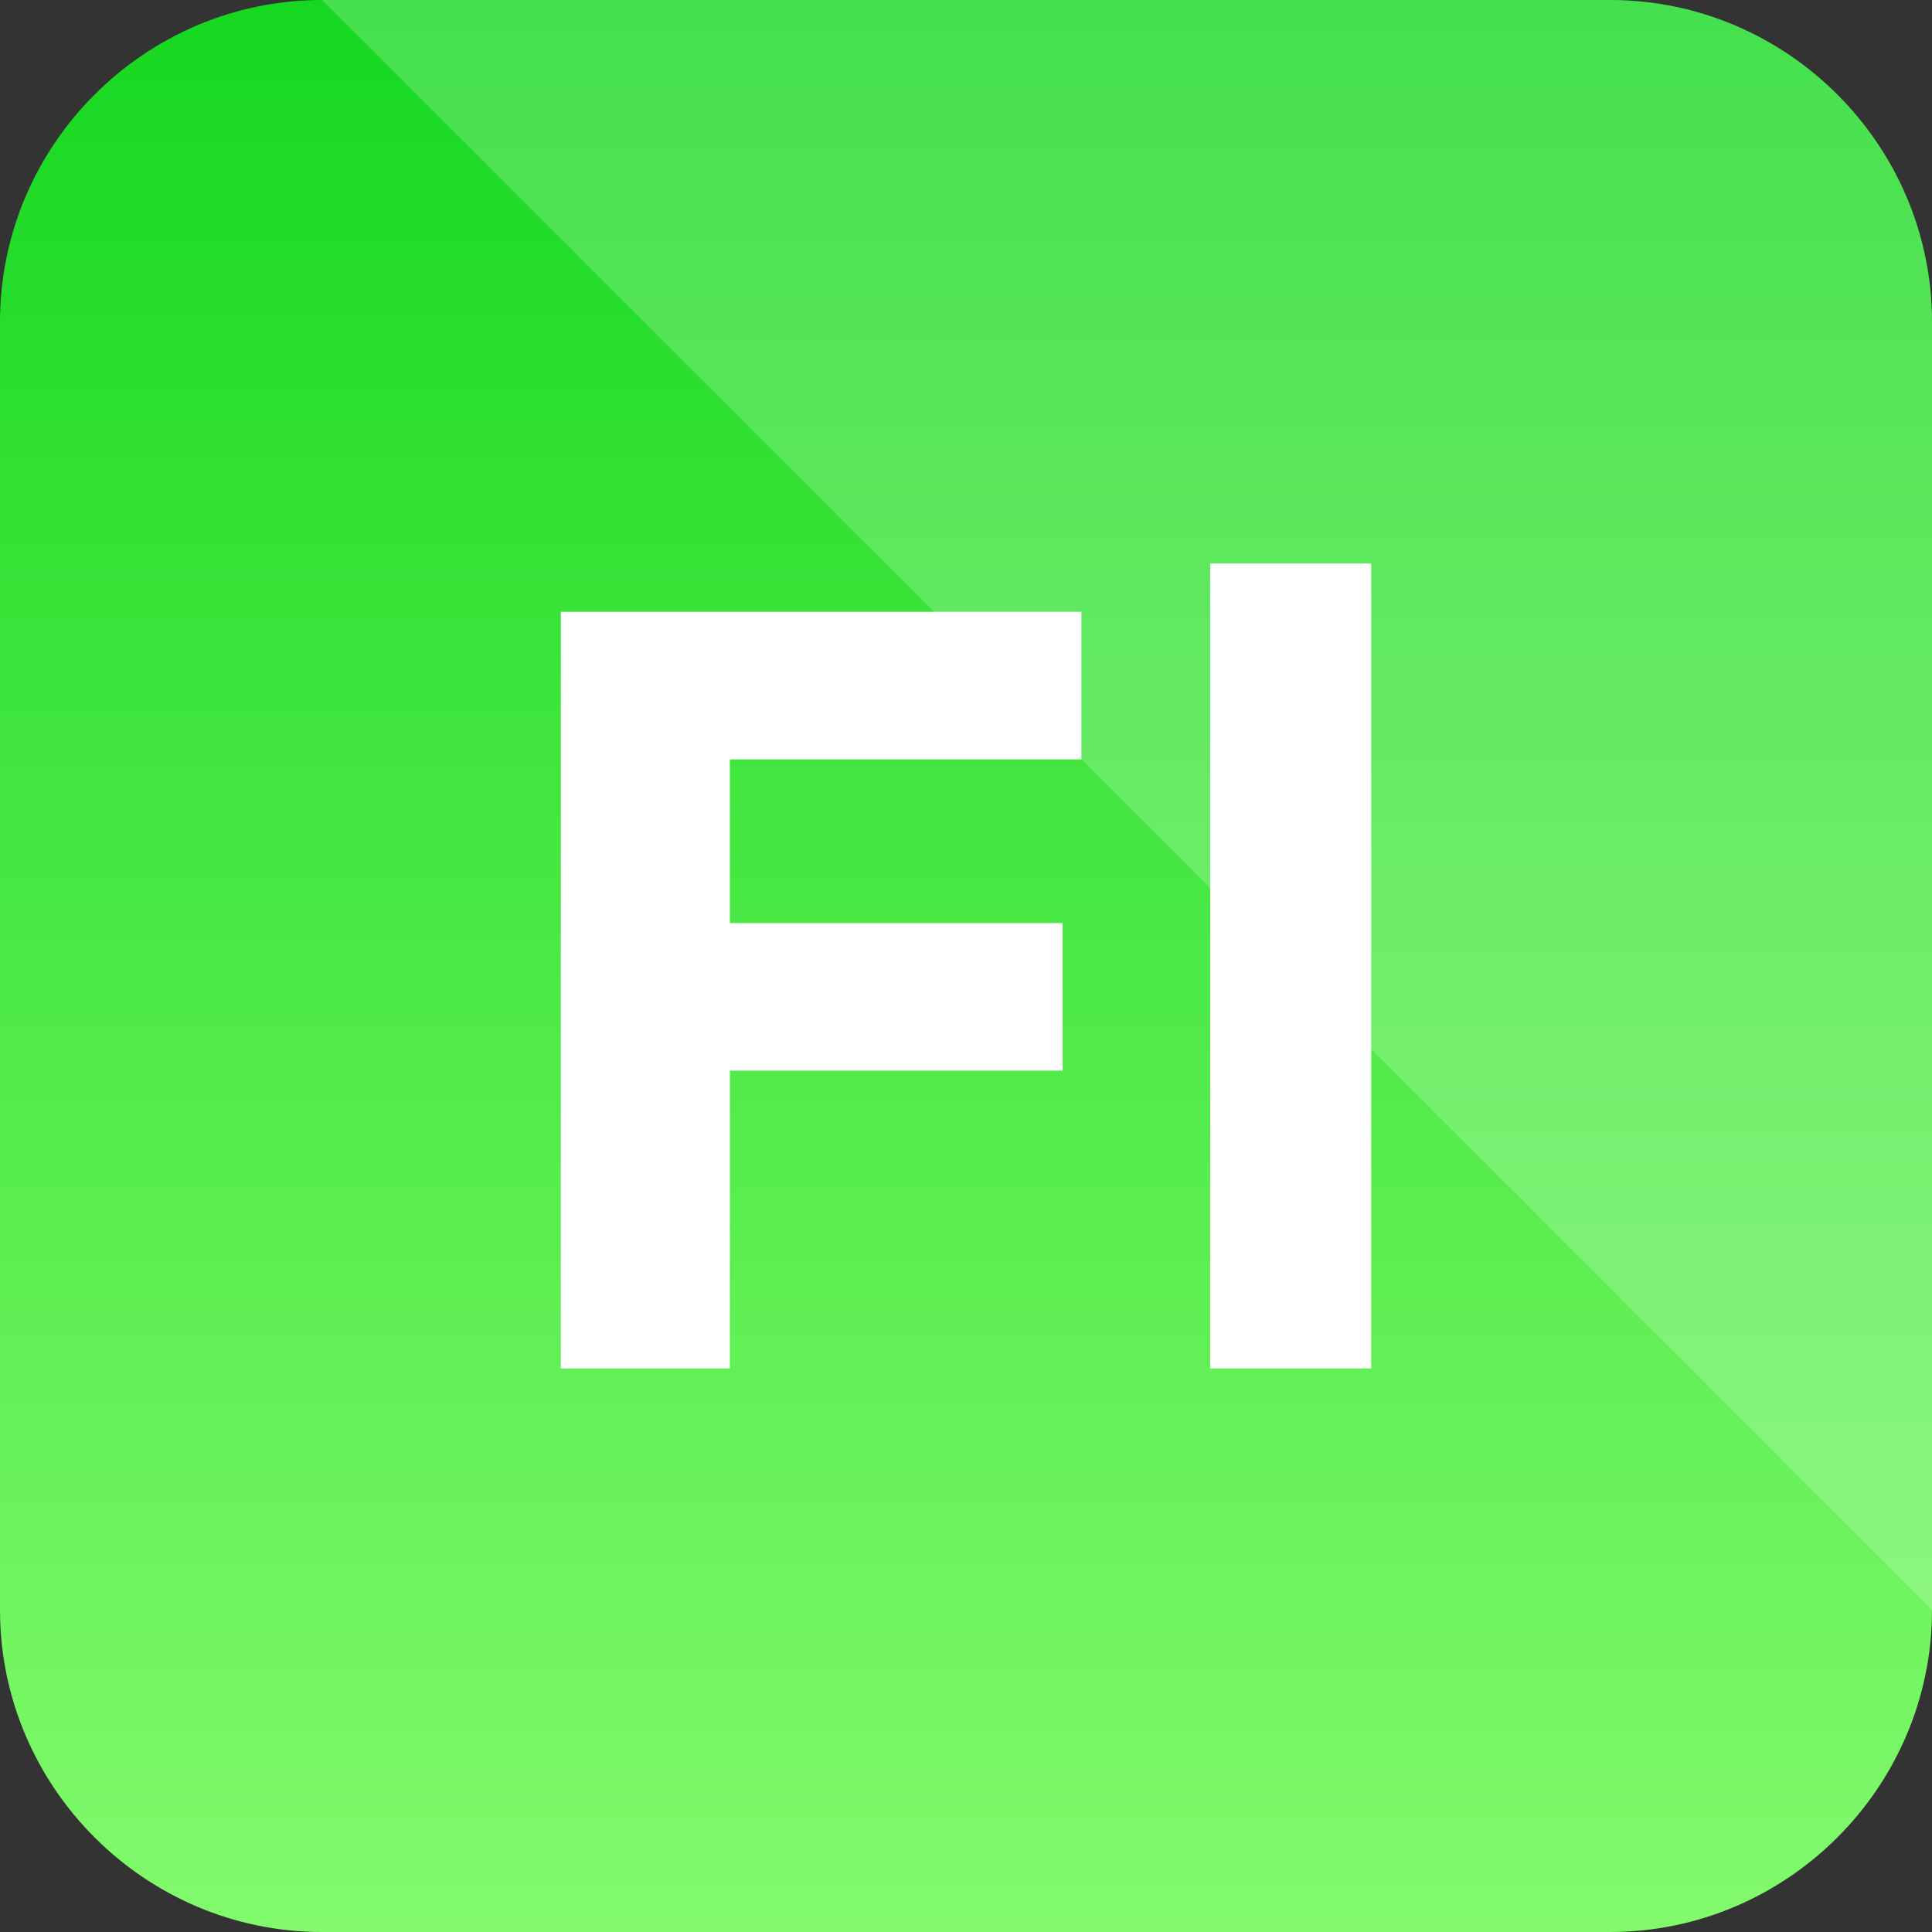 <?xml version="1.0" ?><!DOCTYPE svg  PUBLIC '-//W3C//DTD SVG 1.1//EN'  'http://www.w3.org/Graphics/SVG/1.1/DTD/svg11.dtd'><svg enable-background="new 0 0 72 72" id="Layer_1" version="1.1" viewBox="0 0 72 72" xml:space="preserve" xmlns="http://www.w3.org/2000/svg" xmlns:xlink="http://www.w3.org/1999/xlink"><rect x="0" y="0" width="72" height="72" fill="#333333" stroke="none"/><g><g><linearGradient gradientTransform="matrix(0 1 -1 0 2380.57 2529.569)" gradientUnits="userSpaceOnUse" id="SVGID_1_" x1="-2529.569" x2="-2457.569" y1="2344.569" y2="2344.569"><stop offset="0" style="stop-color:#16D820"/><stop offset="1" style="stop-color:#82FA6C"/></linearGradient><path d="M72,60V12c0-6.6-5.4-12-12-12H12C5.4,0,0,5.4,0,12v48c0,6.6,5.4,12,12,12h48C66.6,72,72,66.6,72,60    z" fill="url(#SVGID_1_)"/></g></g><g><g opacity="0.2"><path d="M60,0H12l60,60V12C72,5.4,66.6,0,60,0z" fill="#FFFFFF"/></g><g><path d="M40.3,22.8v5.5H27.2v6.1h12.4v5.5H27.2V51h-6.3V22.8H40.3z" fill="#FFFFFF"/><path d="M51.1,51h-6V21h6V51z" fill="#FFFFFF"/></g></g></svg>